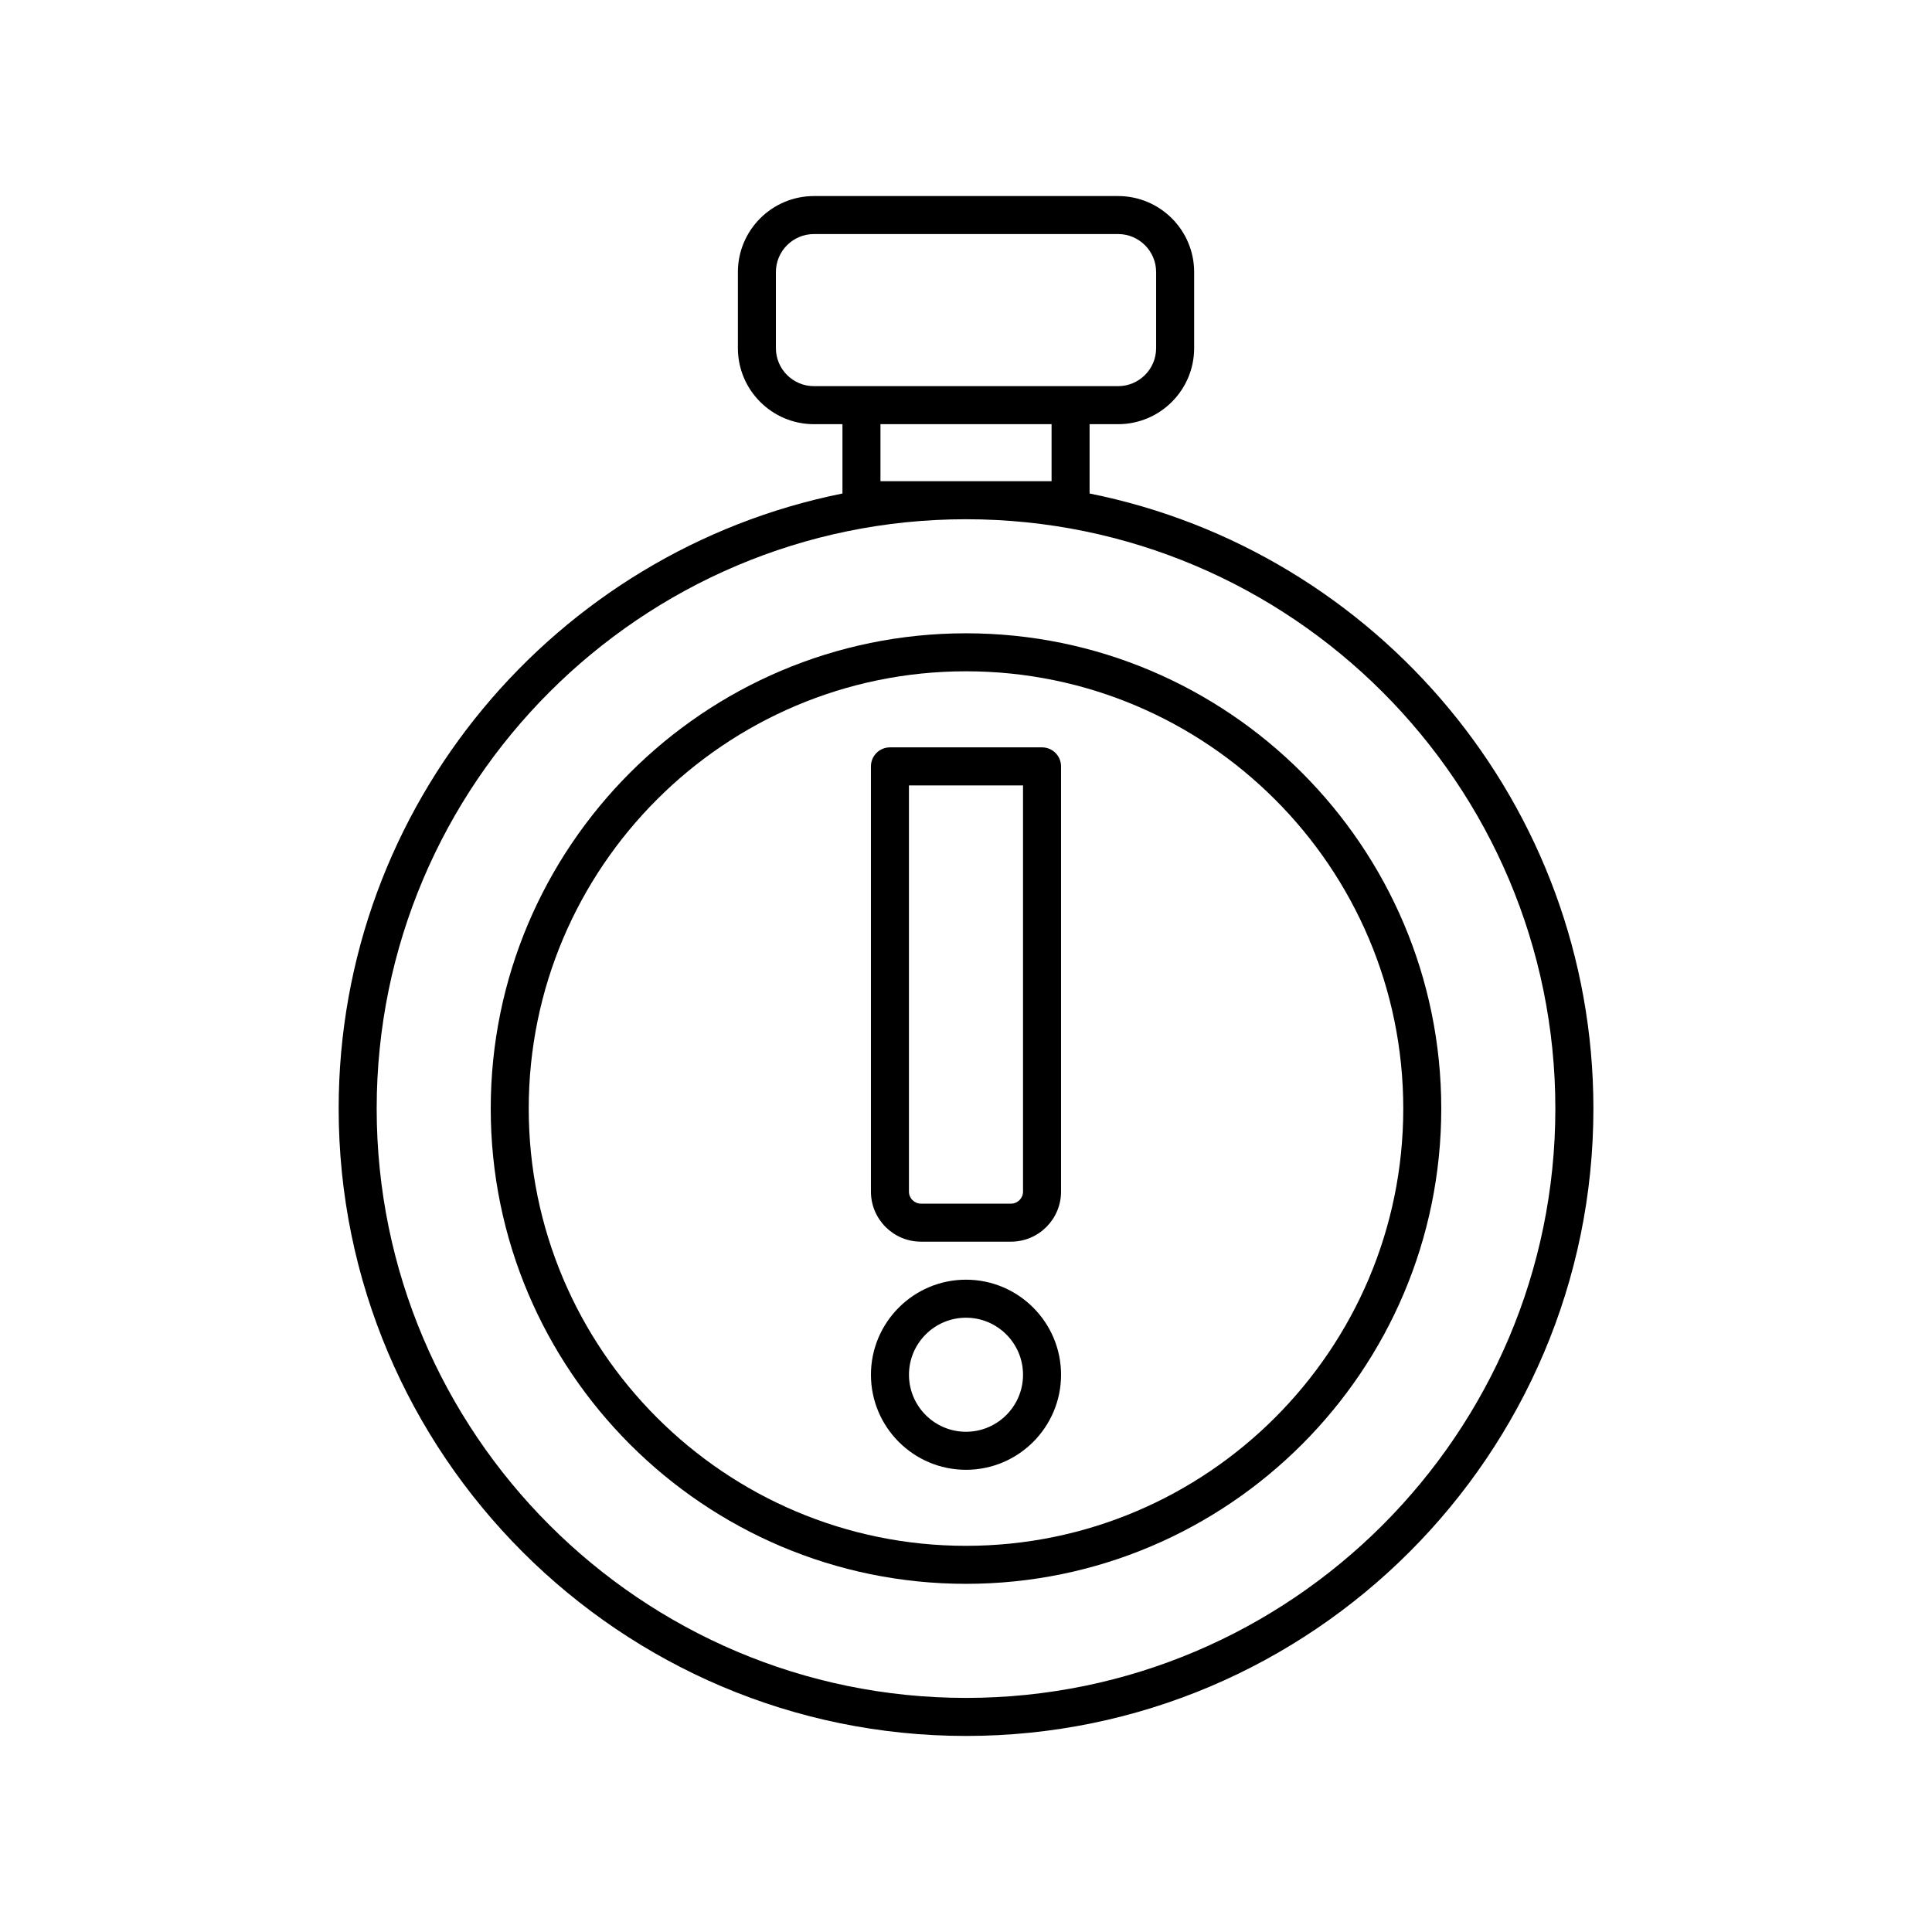 <?xml version="1.0" encoding="UTF-8"?>
<!-- The Best Svg Icon site in the world: iconSvg.co, Visit us! https://iconsvg.co -->
<svg fill="#000000" width="800px" height="800px" version="1.1" viewBox="144 144 512 512" xmlns="http://www.w3.org/2000/svg">
 <g>
  <path d="m432.75 274.78v-18.367h7.559c11.113 0 20.152-9.039 20.152-20.152v-20.152c0-11.113-9.039-20.152-20.152-20.152h-80.609c-11.113 0-20.152 9.039-20.152 20.152v20.152c0 11.113 9.039 20.152 20.152 20.152h7.559v18.371c-76.047 15.25-133.51 82.531-133.51 163 0 91.676 74.582 166.26 166.26 166.26s166.26-74.582 166.26-166.26c-0.004-80.469-57.469-147.75-133.51-163zm-73.051-28.445c-5.555 0-10.078-4.519-10.078-10.078v-20.152c0-5.559 4.523-10.078 10.078-10.078h80.609c5.555 0 10.078 4.519 10.078 10.078v20.152c0 5.559-4.523 10.078-10.078 10.078zm62.977 10.078v15.113h-45.344v-15.113zm-22.672 337.55c-86.121 0-156.18-70.062-156.18-156.18 0-86.117 70.062-156.18 156.18-156.18 86.121 0 156.18 70.062 156.18 156.18 0 86.117-70.062 156.18-156.18 156.18z"/>
  <path d="m400 311.83c-69.449 0-125.95 56.5-125.95 125.95 0 69.449 56.5 125.95 125.95 125.95 69.449 0 125.95-56.5 125.95-125.95-0.004-69.453-56.504-125.95-125.95-125.95zm0 241.83c-63.895 0-115.88-51.98-115.88-115.88 0-63.895 51.98-115.88 115.88-115.88s115.88 51.98 115.88 115.88c0 63.895-51.98 115.88-115.88 115.88z"/>
  <path d="m420.15 342.06h-40.305c-2.785 0-5.039 2.254-5.039 5.039v112.69c0 7.316 5.949 13.266 13.266 13.266h23.852c7.316 0 13.262-5.949 13.262-13.266v-112.69c0-2.781-2.25-5.039-5.035-5.039zm-5.039 117.73c0 1.762-1.434 3.191-3.188 3.191h-23.852c-1.758 0-3.191-1.43-3.191-3.191v-107.65h30.23z"/>
  <path d="m400 483.13c-13.891 0-25.191 11.301-25.191 25.191 0 13.891 11.301 25.191 25.191 25.191s25.191-11.301 25.191-25.191c-0.004-13.891-11.305-25.191-25.191-25.191zm0 40.305c-8.336 0-15.113-6.781-15.113-15.113 0-8.336 6.781-15.113 15.113-15.113 8.336 0 15.113 6.781 15.113 15.113 0 8.332-6.781 15.113-15.113 15.113z"/>
 </g>
</svg>